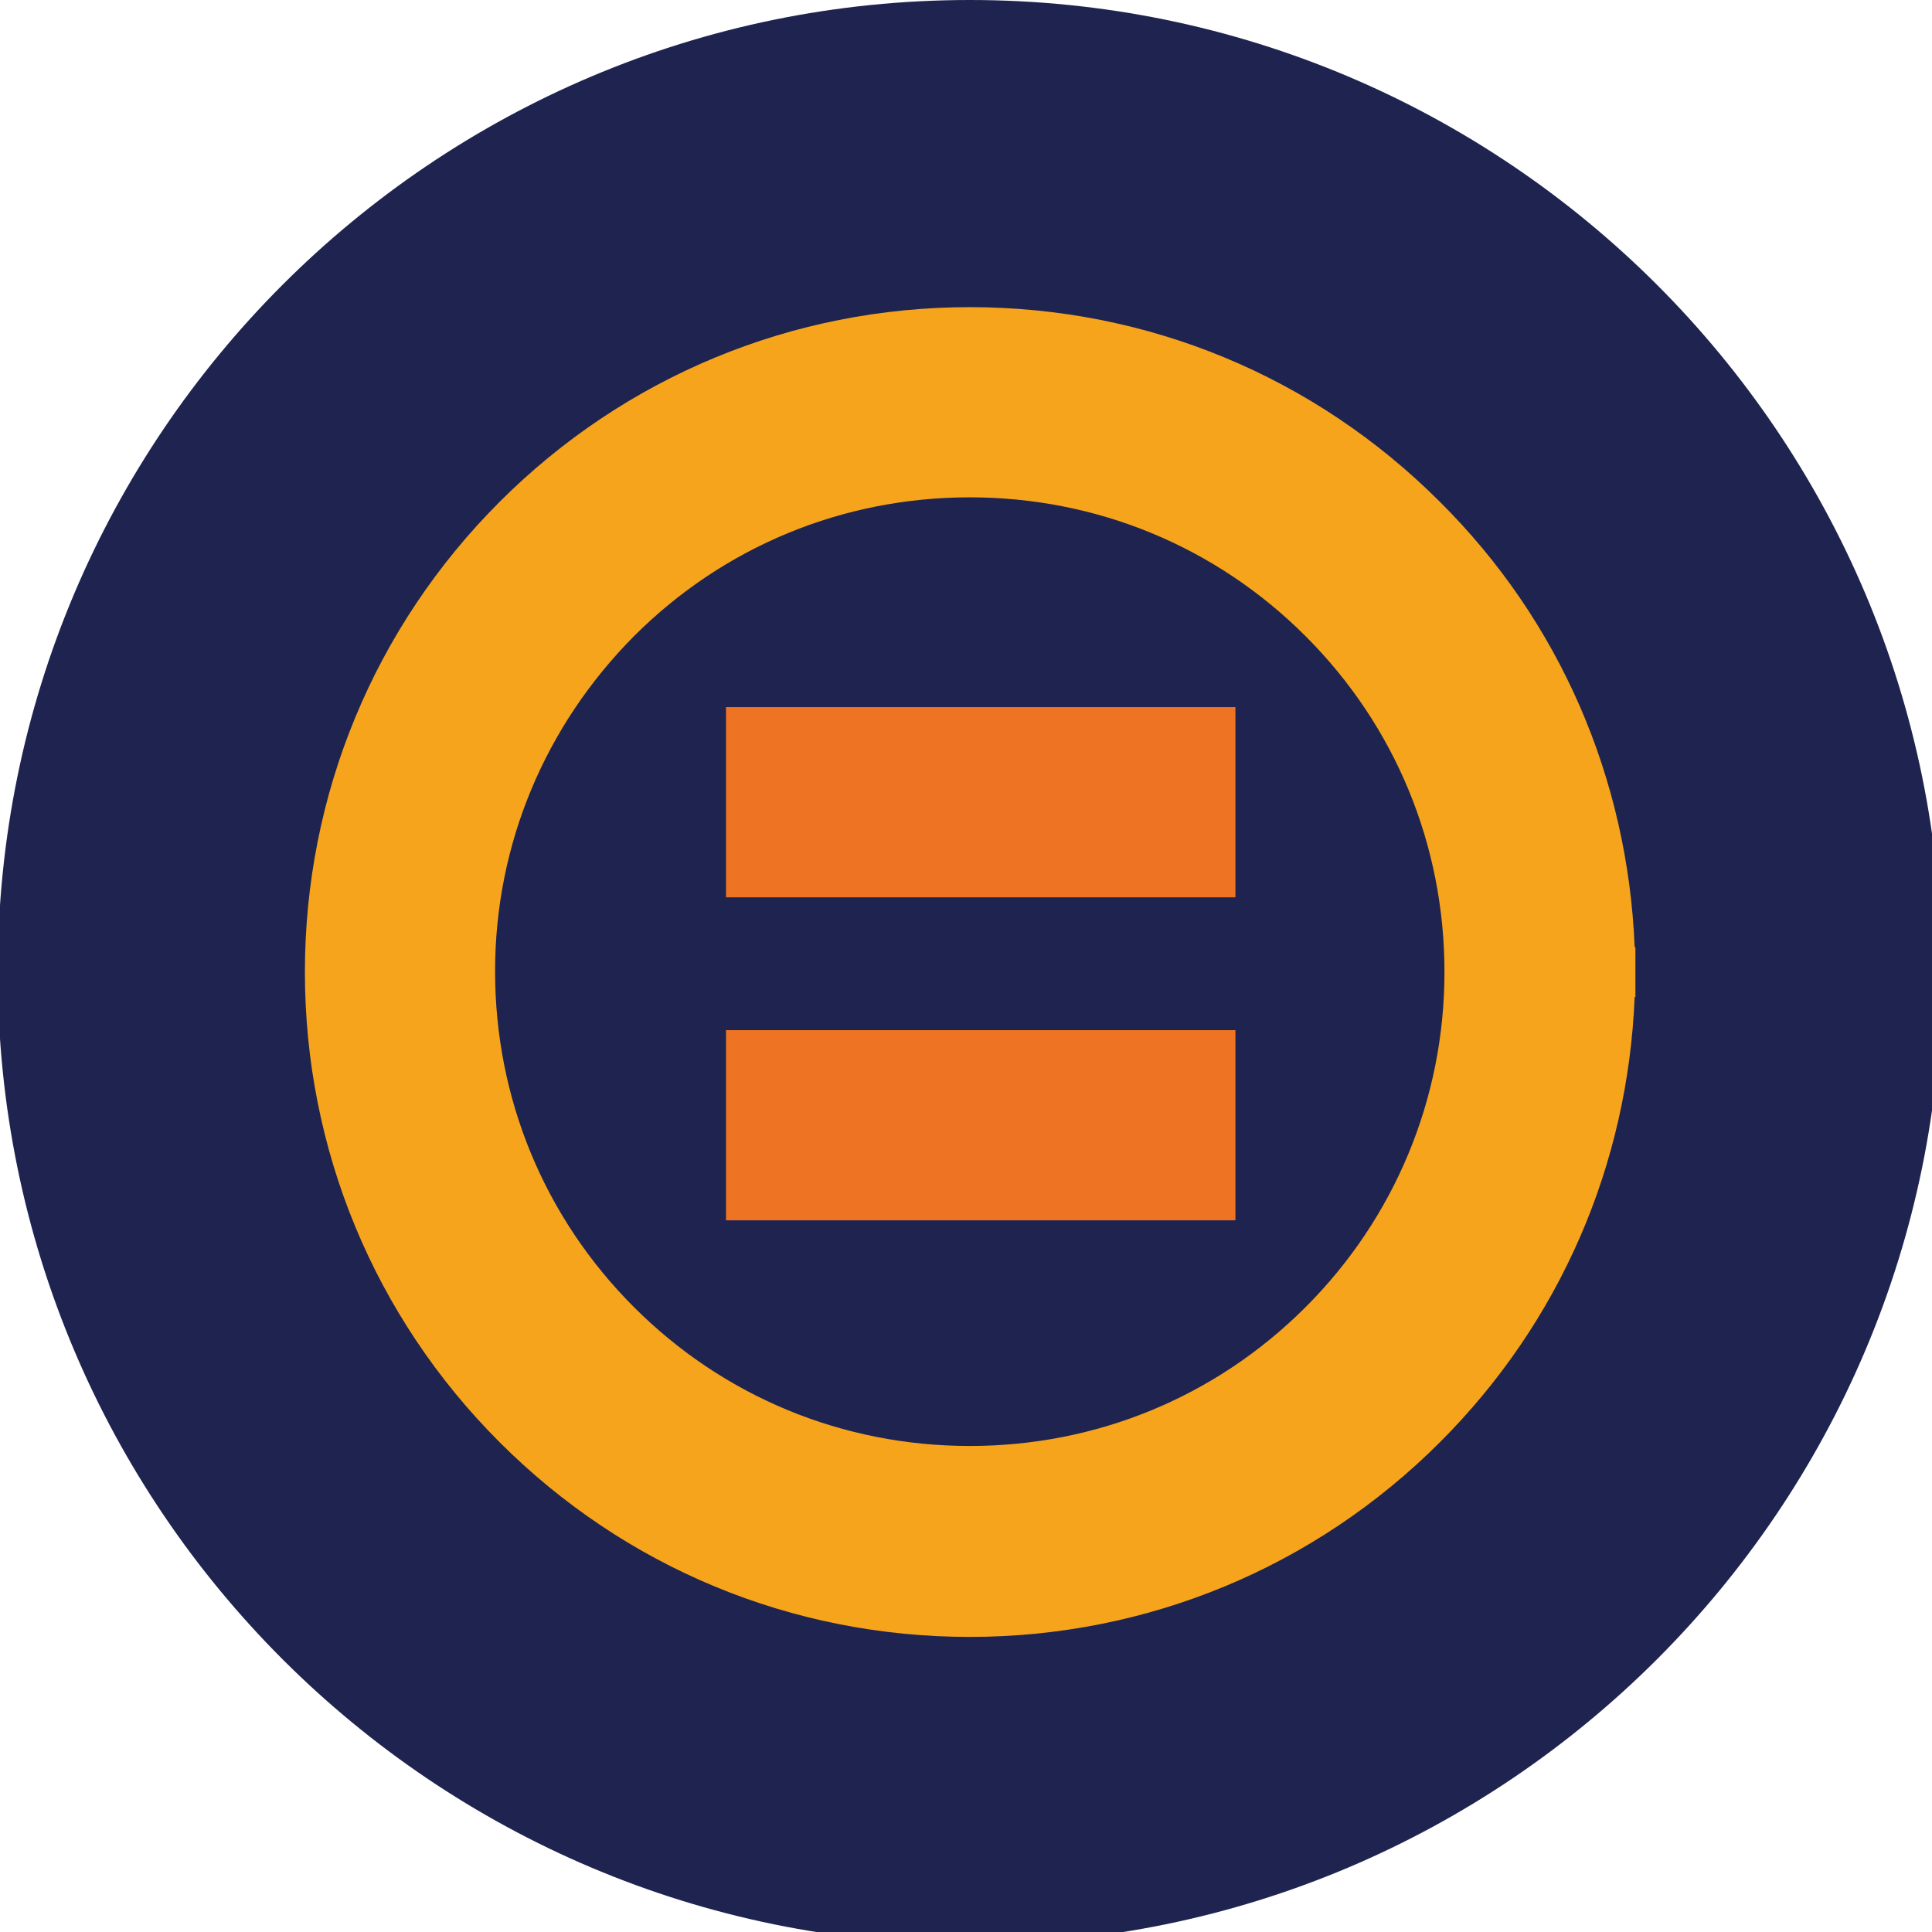 <?xml version="1.0" encoding="utf-8"?>
<!-- Generator: Adobe Illustrator 24.0.2, SVG Export Plug-In . SVG Version: 6.00 Build 0)  -->
<svg version="1.1" id="Слой_1" xmlns="http://www.w3.org/2000/svg" xmlns:xlink="http://www.w3.org/1999/xlink" x="0px" y="0px"
	 viewBox="0 0 256 256" style="enable-background:new 0 0 256 256;" xml:space="preserve">
<style type="text/css">
	.st0{clip-path:url(#SVGID_2_);fill:#1E244F;}
	.st1{clip-path:url(#SVGID_2_);fill:#F7A41D;}
	.st2{clip-path:url(#SVGID_2_);fill:#EE7424;}
</style>
<g>
	<defs>
		<rect id="SVGID_1_" x="-0.3" width="257.6" height="257.6"/>
	</defs>
	<clipPath id="SVGID_2_">
		<use xlink:href="#SVGID_1_"  style="overflow:visible;"/>
	</clipPath>
	<path class="st0" d="M257.3,128.8c0,71.1-57.7,128.8-128.8,128.8S-0.3,199.9-0.3,128.8S57.4,0,128.5,0S257.3,57.7,257.3,128.8"/>
	<path class="st1" d="M216.6,125.5L216.6,125.5c-0.9-22.3-9.9-43.2-25.8-59c-16.6-16.6-38.7-25.8-62.3-25.8
		c-23.5,0-45.7,9.2-62.3,25.8c-16.6,16.6-25.8,38.8-25.8,62.3s9.2,45.7,25.8,62.3c16.6,16.6,38.7,25.8,62.3,25.8h0
		c23.5,0,45.7-9.2,62.3-25.8c15.9-15.9,24.9-36.7,25.8-59h0.1v-3.2v-0.1v-0.1V125.5z M173,173.2c-11.9,11.9-27.7,18.4-44.5,18.4
		s-32.6-6.5-44.5-18.4c-11.9-11.9-18.4-27.7-18.4-44.5S72.2,96.2,84,84.3c11.9-11.9,27.7-18.4,44.5-18.4s32.6,6.5,44.5,18.4
		c11.9,11.9,18.4,27.7,18.4,44.5C191.4,145.6,184.8,161.4,173,173.2"/>
	<rect x="96.2" y="93.7" class="st2" width="67.5" height="25.2"/>
	<rect x="96.2" y="136.5" class="st2" width="67.5" height="25.2"/>
</g>
</svg>
